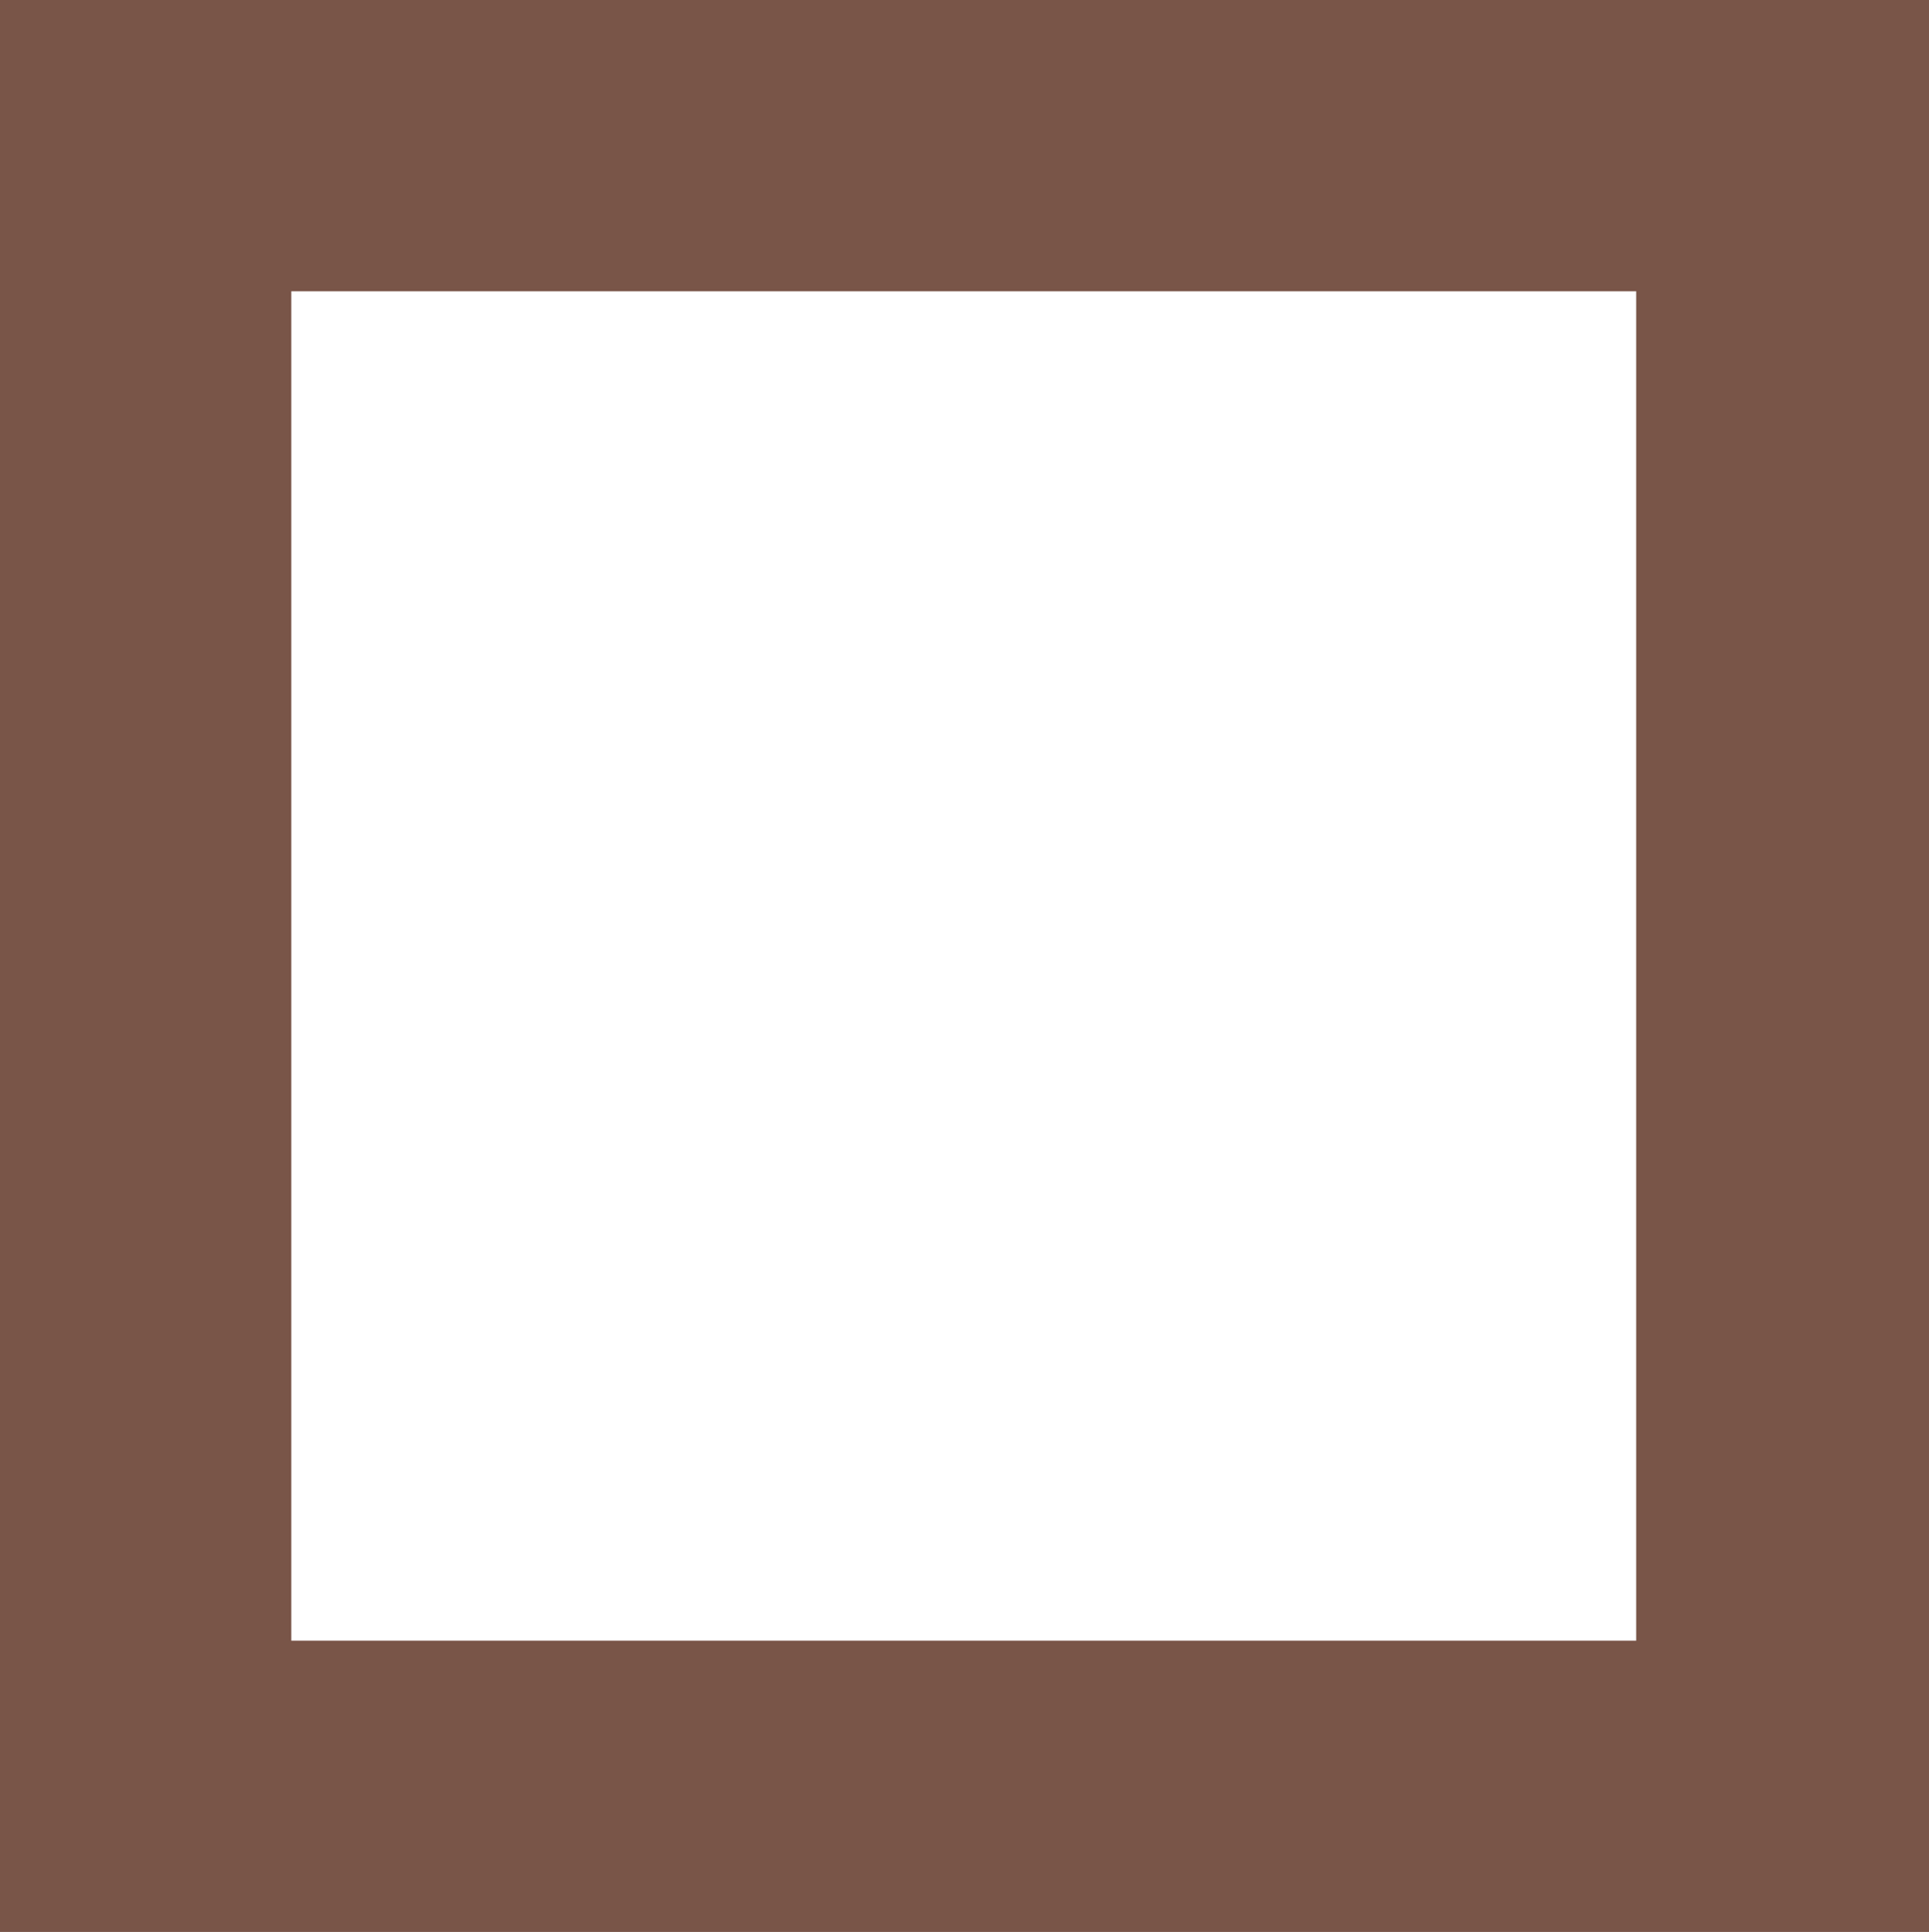 <?xml version="1.0" standalone="no"?>
<!DOCTYPE svg PUBLIC "-//W3C//DTD SVG 20010904//EN"
 "http://www.w3.org/TR/2001/REC-SVG-20010904/DTD/svg10.dtd">
<svg version="1.0" xmlns="http://www.w3.org/2000/svg"
 width="1278pt" height="1280pt" viewBox="0 0 1278 1280"
 preserveAspectRatio="xMidYMid meet">
<g transform="translate(0,1280) scale(0.1,-0.1)"
fill="#795548" stroke="none">
<path d="M0 6400 l0 -6400 6390 0 6390 0 0 6400 0 6400 -6390 0 -6390 0 0
-6400z m10840 0 l0 -4470 -4455 0 -4455 0 0 4470 0 4470 4455 0 4455 0 0
-4470z"/>
</g>
</svg>
